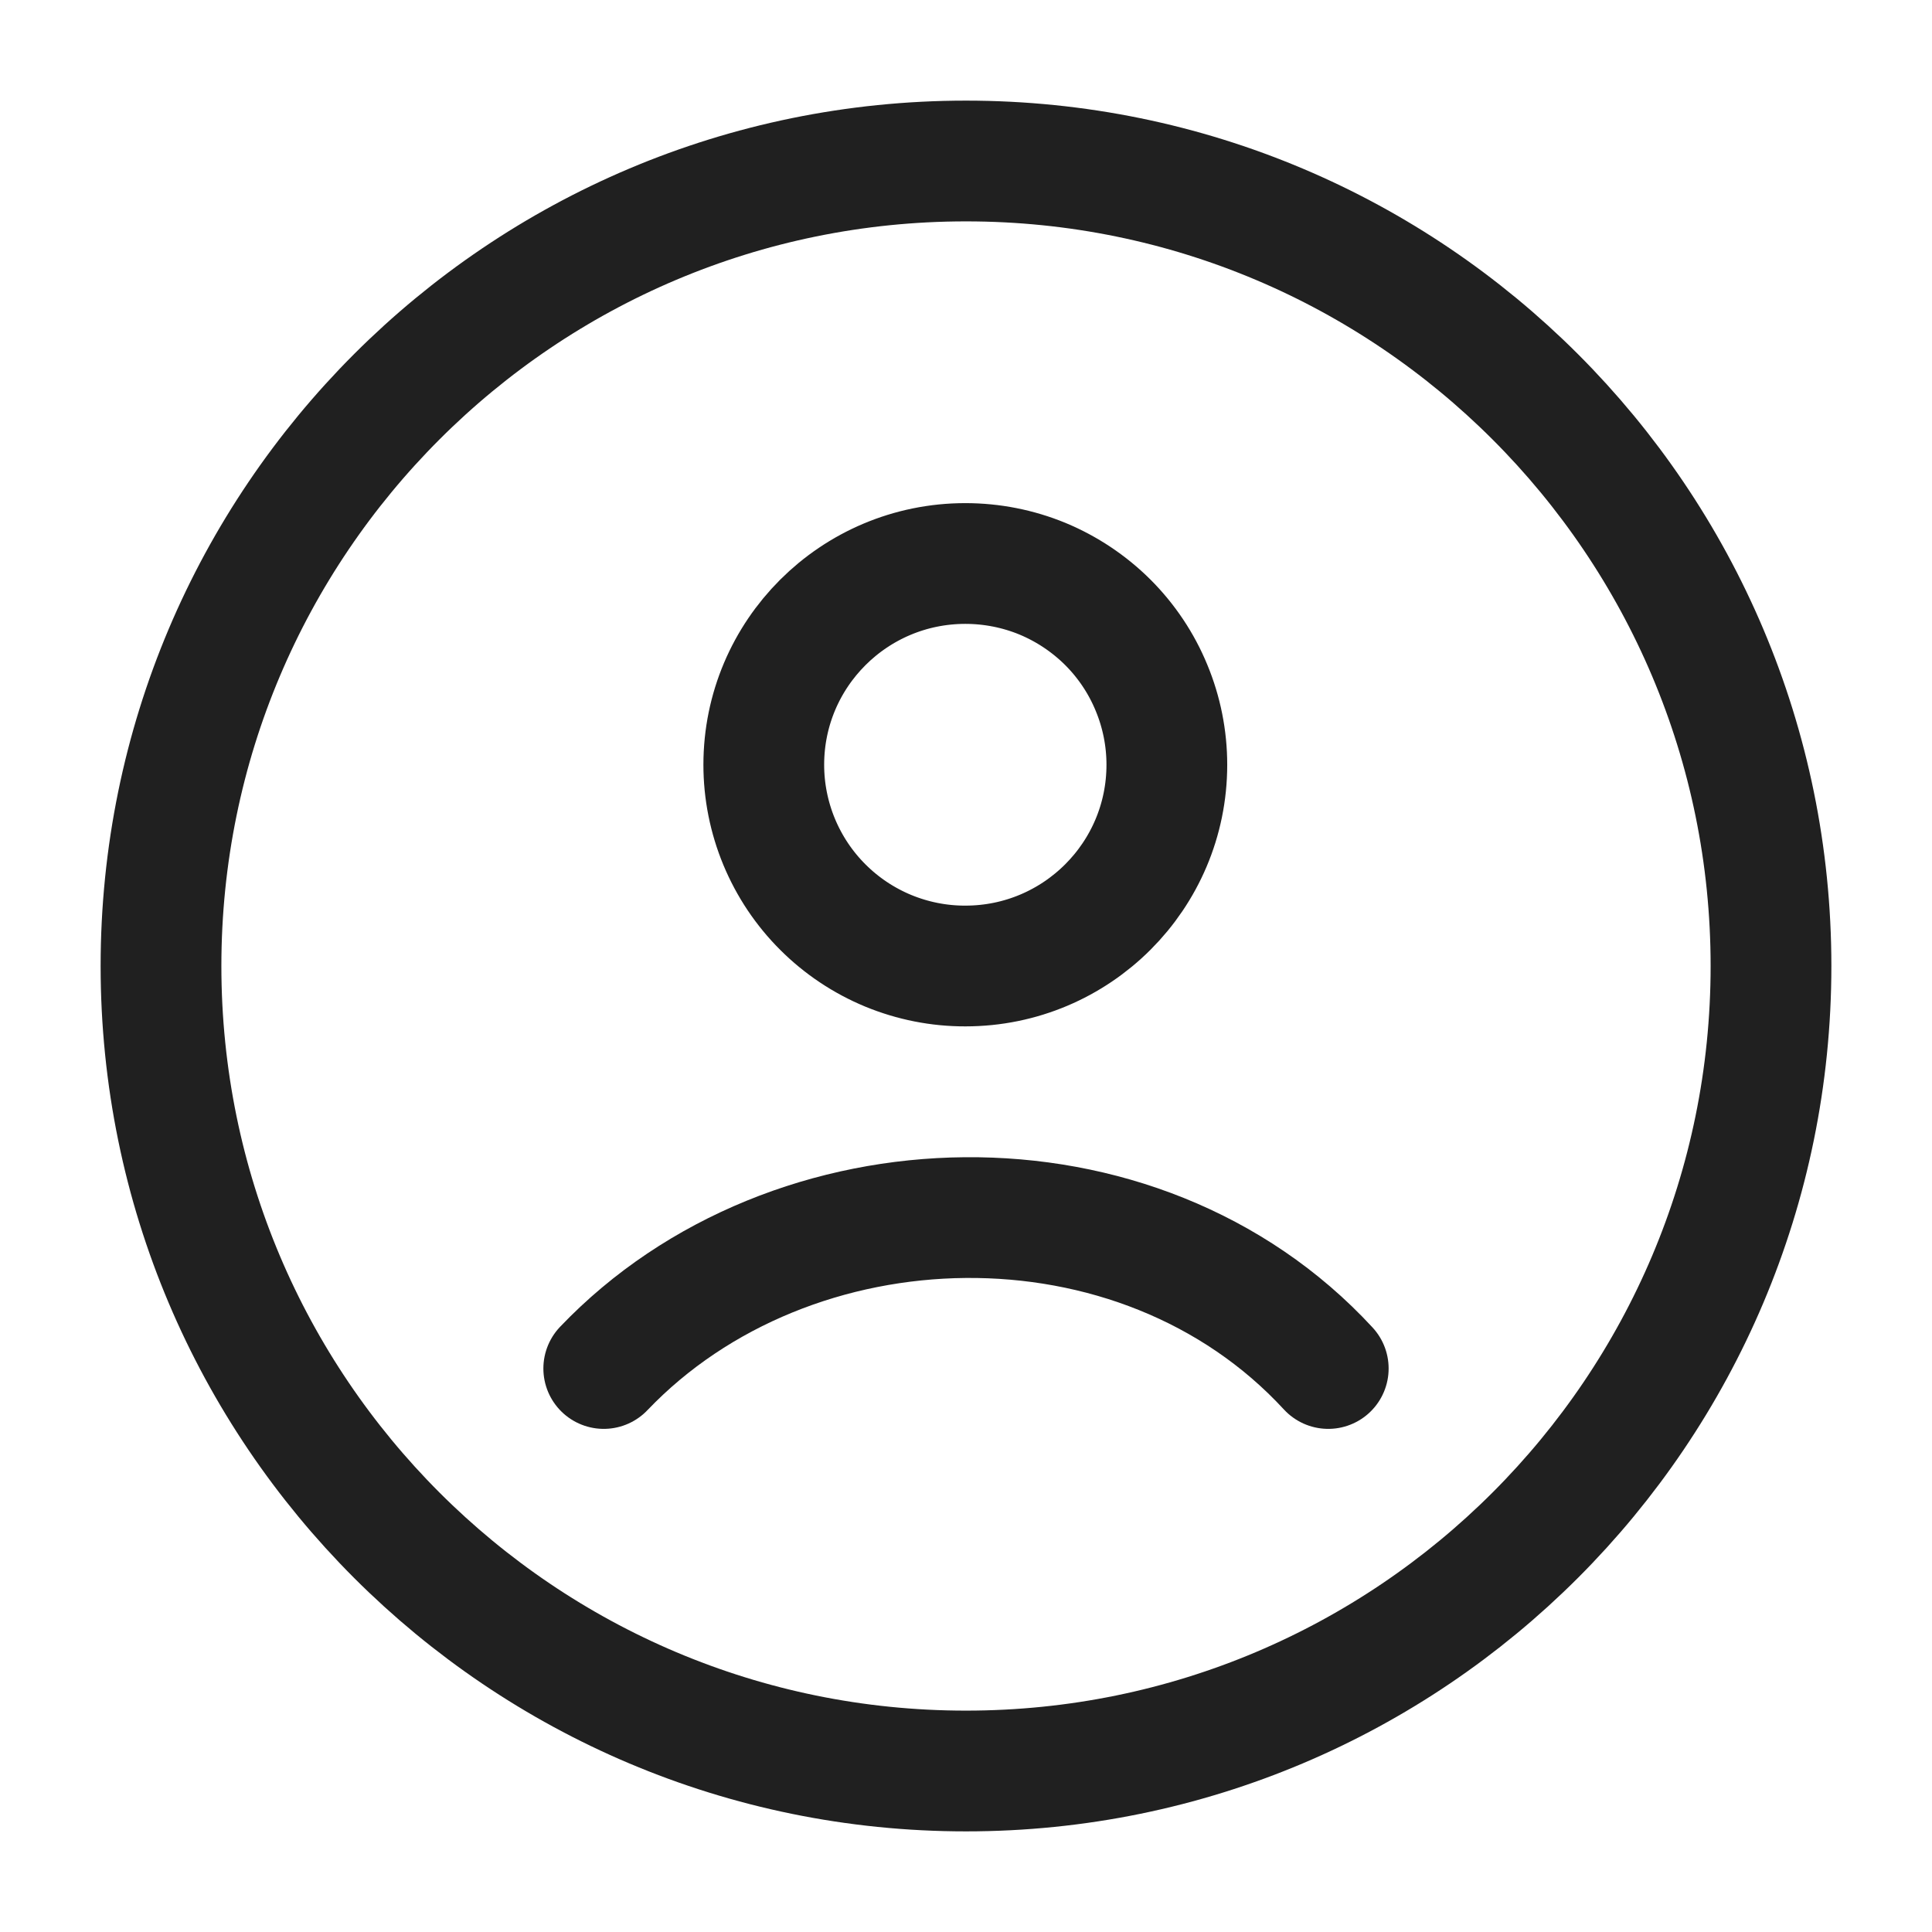 <svg xmlns="http://www.w3.org/2000/svg" width="24" height="24" viewBox="0 0 24 24" fill="none"><path d="M12 22C17.523 22 22 17.523 22 12C22 6.477 17.523 2 12 2C6.477 2 2 6.477 2 12C2 17.523 6.477 22 12 22Z" stroke="#202020" stroke-width="1.5" stroke-linecap="round" stroke-linejoin="round"></path><path d="M7.5 17C9.832 14.558 14.143 14.443 16.5 17M14.495 9.5C14.495 10.88 13.375 12 11.992 12C11.663 12.001 11.338 11.936 11.034 11.811C10.73 11.685 10.454 11.501 10.222 11.269C9.989 11.037 9.805 10.761 9.679 10.458C9.553 10.154 9.488 9.829 9.488 9.5C9.488 8.12 10.608 7 11.992 7C12.321 7 12.646 7.064 12.95 7.189C13.253 7.315 13.529 7.499 13.762 7.731C13.994 7.963 14.179 8.239 14.304 8.543C14.43 8.846 14.495 9.171 14.495 9.5Z" stroke="#202020" stroke-width="1.5" stroke-linecap="round" stroke-linejoin="round"></path></svg>